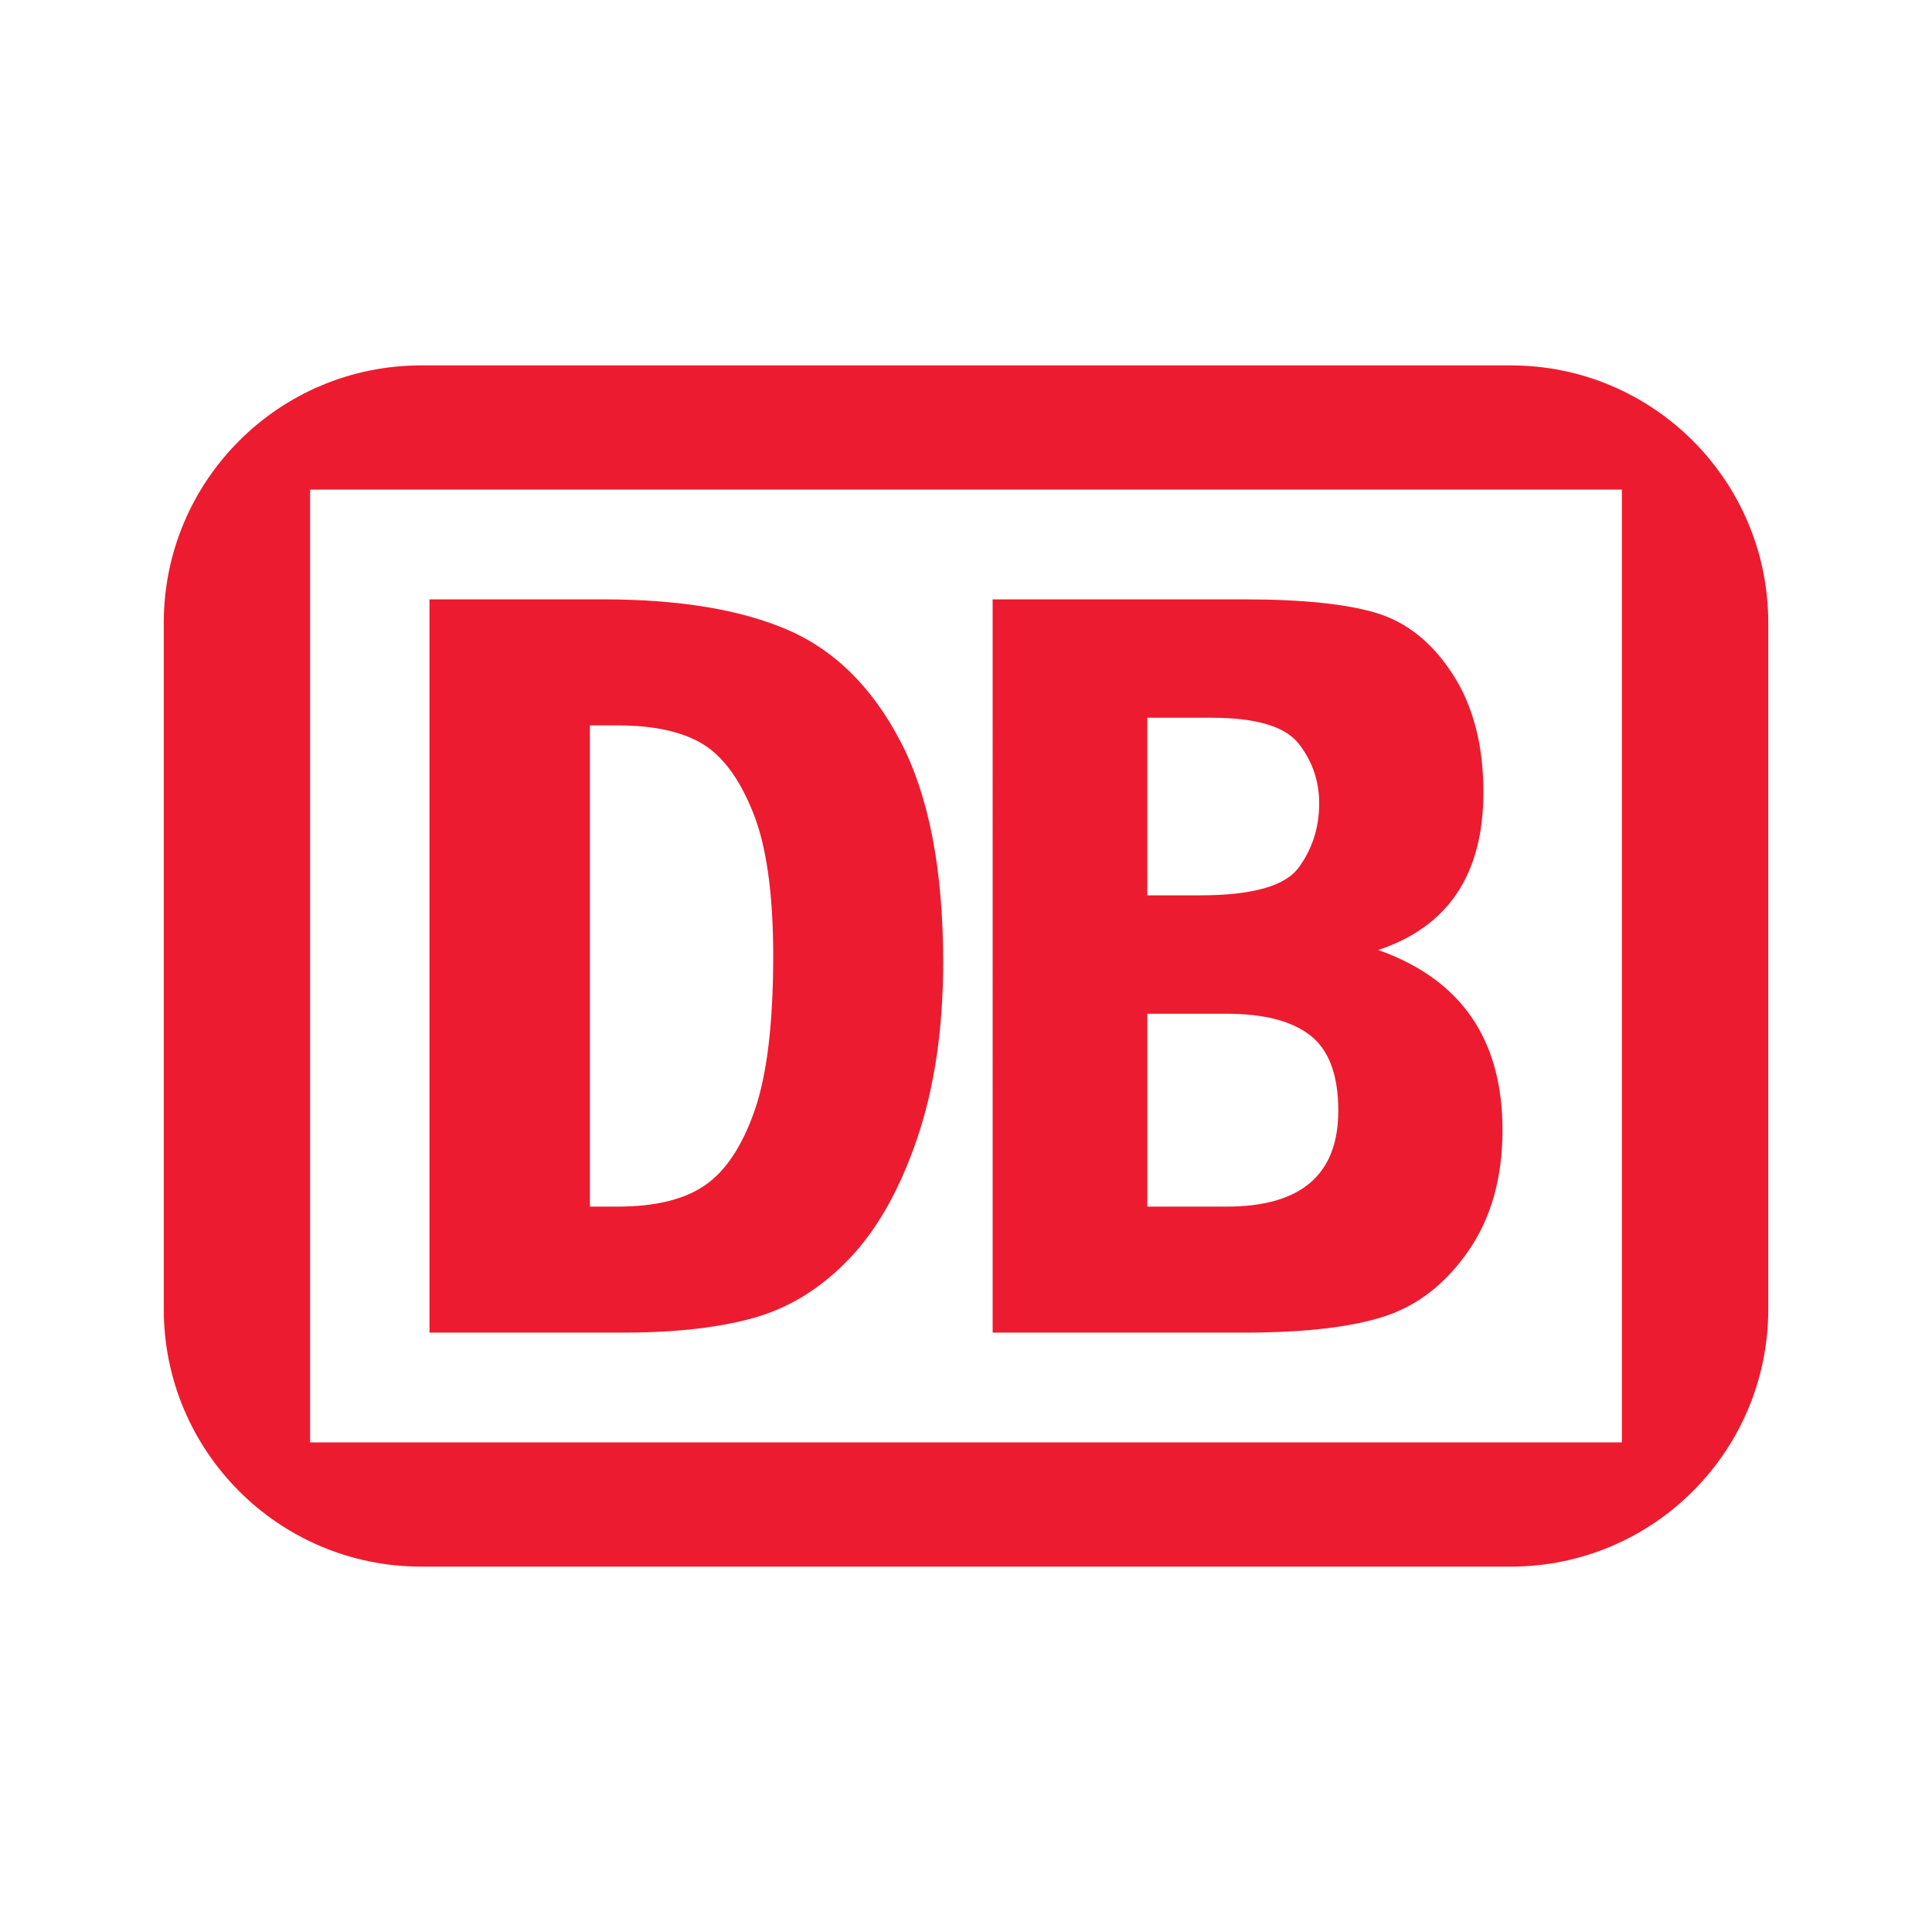 <?xml version="1.0" encoding="utf-8"?>
<!-- Generator: Adobe Illustrator 13.0.0, SVG Export Plug-In . SVG Version: 6.00 Build 14948)  -->
<!DOCTYPE svg PUBLIC "-//W3C//DTD SVG 1.0//EN" "http://www.w3.org/TR/2001/REC-SVG-20010904/DTD/svg10.dtd">
<svg version="1.0" id="Layer_1" xmlns="http://www.w3.org/2000/svg" xmlns:xlink="http://www.w3.org/1999/xlink" x="0px" y="0px"
	 width="192.756px" height="192.756px" viewBox="0 0 192.756 192.756" enable-background="new 0 0 192.756 192.756"
	 xml:space="preserve">
<g>
	<polygon fill-rule="evenodd" clip-rule="evenodd" fill="#FFFFFF" points="0,0 192.756,0 192.756,192.756 0,192.756 0,0 	"/>
	<path fill-rule="evenodd" clip-rule="evenodd" fill="#ED1B2F" d="M150.736,36.456H42.02c-14.183,0-25.681,11.498-25.681,25.68
		v68.483c0,14.184,11.498,25.682,25.681,25.682h108.717c14.184,0,25.682-11.498,25.682-25.682V62.136
		C176.418,47.953,164.92,36.456,150.736,36.456L150.736,36.456L150.736,36.456z M161.817,143.908H30.939V48.848h130.878V143.908
		L161.817,143.908z"/>
	<path fill-rule="evenodd" clip-rule="evenodd" fill="#ED1B2F" d="M42.851,59.799h17.352c7.52,0,13.637,1.008,18.347,3.027
		c4.709,2.018,8.477,5.746,11.306,11.175c2.828,5.433,4.245,12.776,4.245,22.028c0,6.576-0.861,12.41-2.578,17.5
		c-1.721,5.092-3.979,9.104-6.77,12.033c-2.795,2.93-5.948,4.895-9.458,5.895c-3.509,1-7.895,1.5-13.158,1.5H42.851V59.799
		L42.851,59.799L42.851,59.799z M58.854,72.373v48.01h2.768c3.763,0,6.674-0.715,8.737-2.143c2.061-1.43,3.707-3.92,4.939-7.475
		c1.229-3.555,1.845-8.691,1.845-15.406c0-6.215-0.678-11.002-2.036-14.359c-1.357-3.358-3.057-5.636-5.103-6.833
		c-2.045-1.196-4.84-1.795-8.383-1.795H58.854L58.854,72.373z"/>
	<path fill-rule="evenodd" clip-rule="evenodd" fill="#ED1B2F" d="M99.038,59.799h25.072c5.883,0,10.321,0.464,13.315,1.393
		c2.995,0.929,5.508,2.965,7.534,6.108c2.024,3.144,3.04,7.053,3.04,11.729c0,8.18-3.498,13.429-10.493,15.751
		c8.264,2.931,12.398,8.917,12.398,17.962c0,4.756-1.129,8.77-3.385,12.037c-2.257,3.271-5.043,5.455-8.354,6.543
		c-3.312,1.09-8.013,1.635-14.099,1.635h-25.03V59.799L99.038,59.799L99.038,59.799z M114.469,89.329h5.248
		c5.228,0,8.517-0.929,9.868-2.792c1.352-1.861,2.03-3.989,2.03-6.389c0-2.218-0.679-4.194-2.03-5.934
		c-1.352-1.734-4.244-2.604-8.68-2.604h-6.437V89.329L114.469,89.329L114.469,89.329z M114.469,120.383h7.913
		c7.424,0,11.139-3.188,11.139-9.568c0-3.543-0.926-6.041-2.771-7.494c-1.85-1.453-4.639-2.18-8.368-2.18h-7.913V120.383
		L114.469,120.383z"/>
</g>
</svg>
